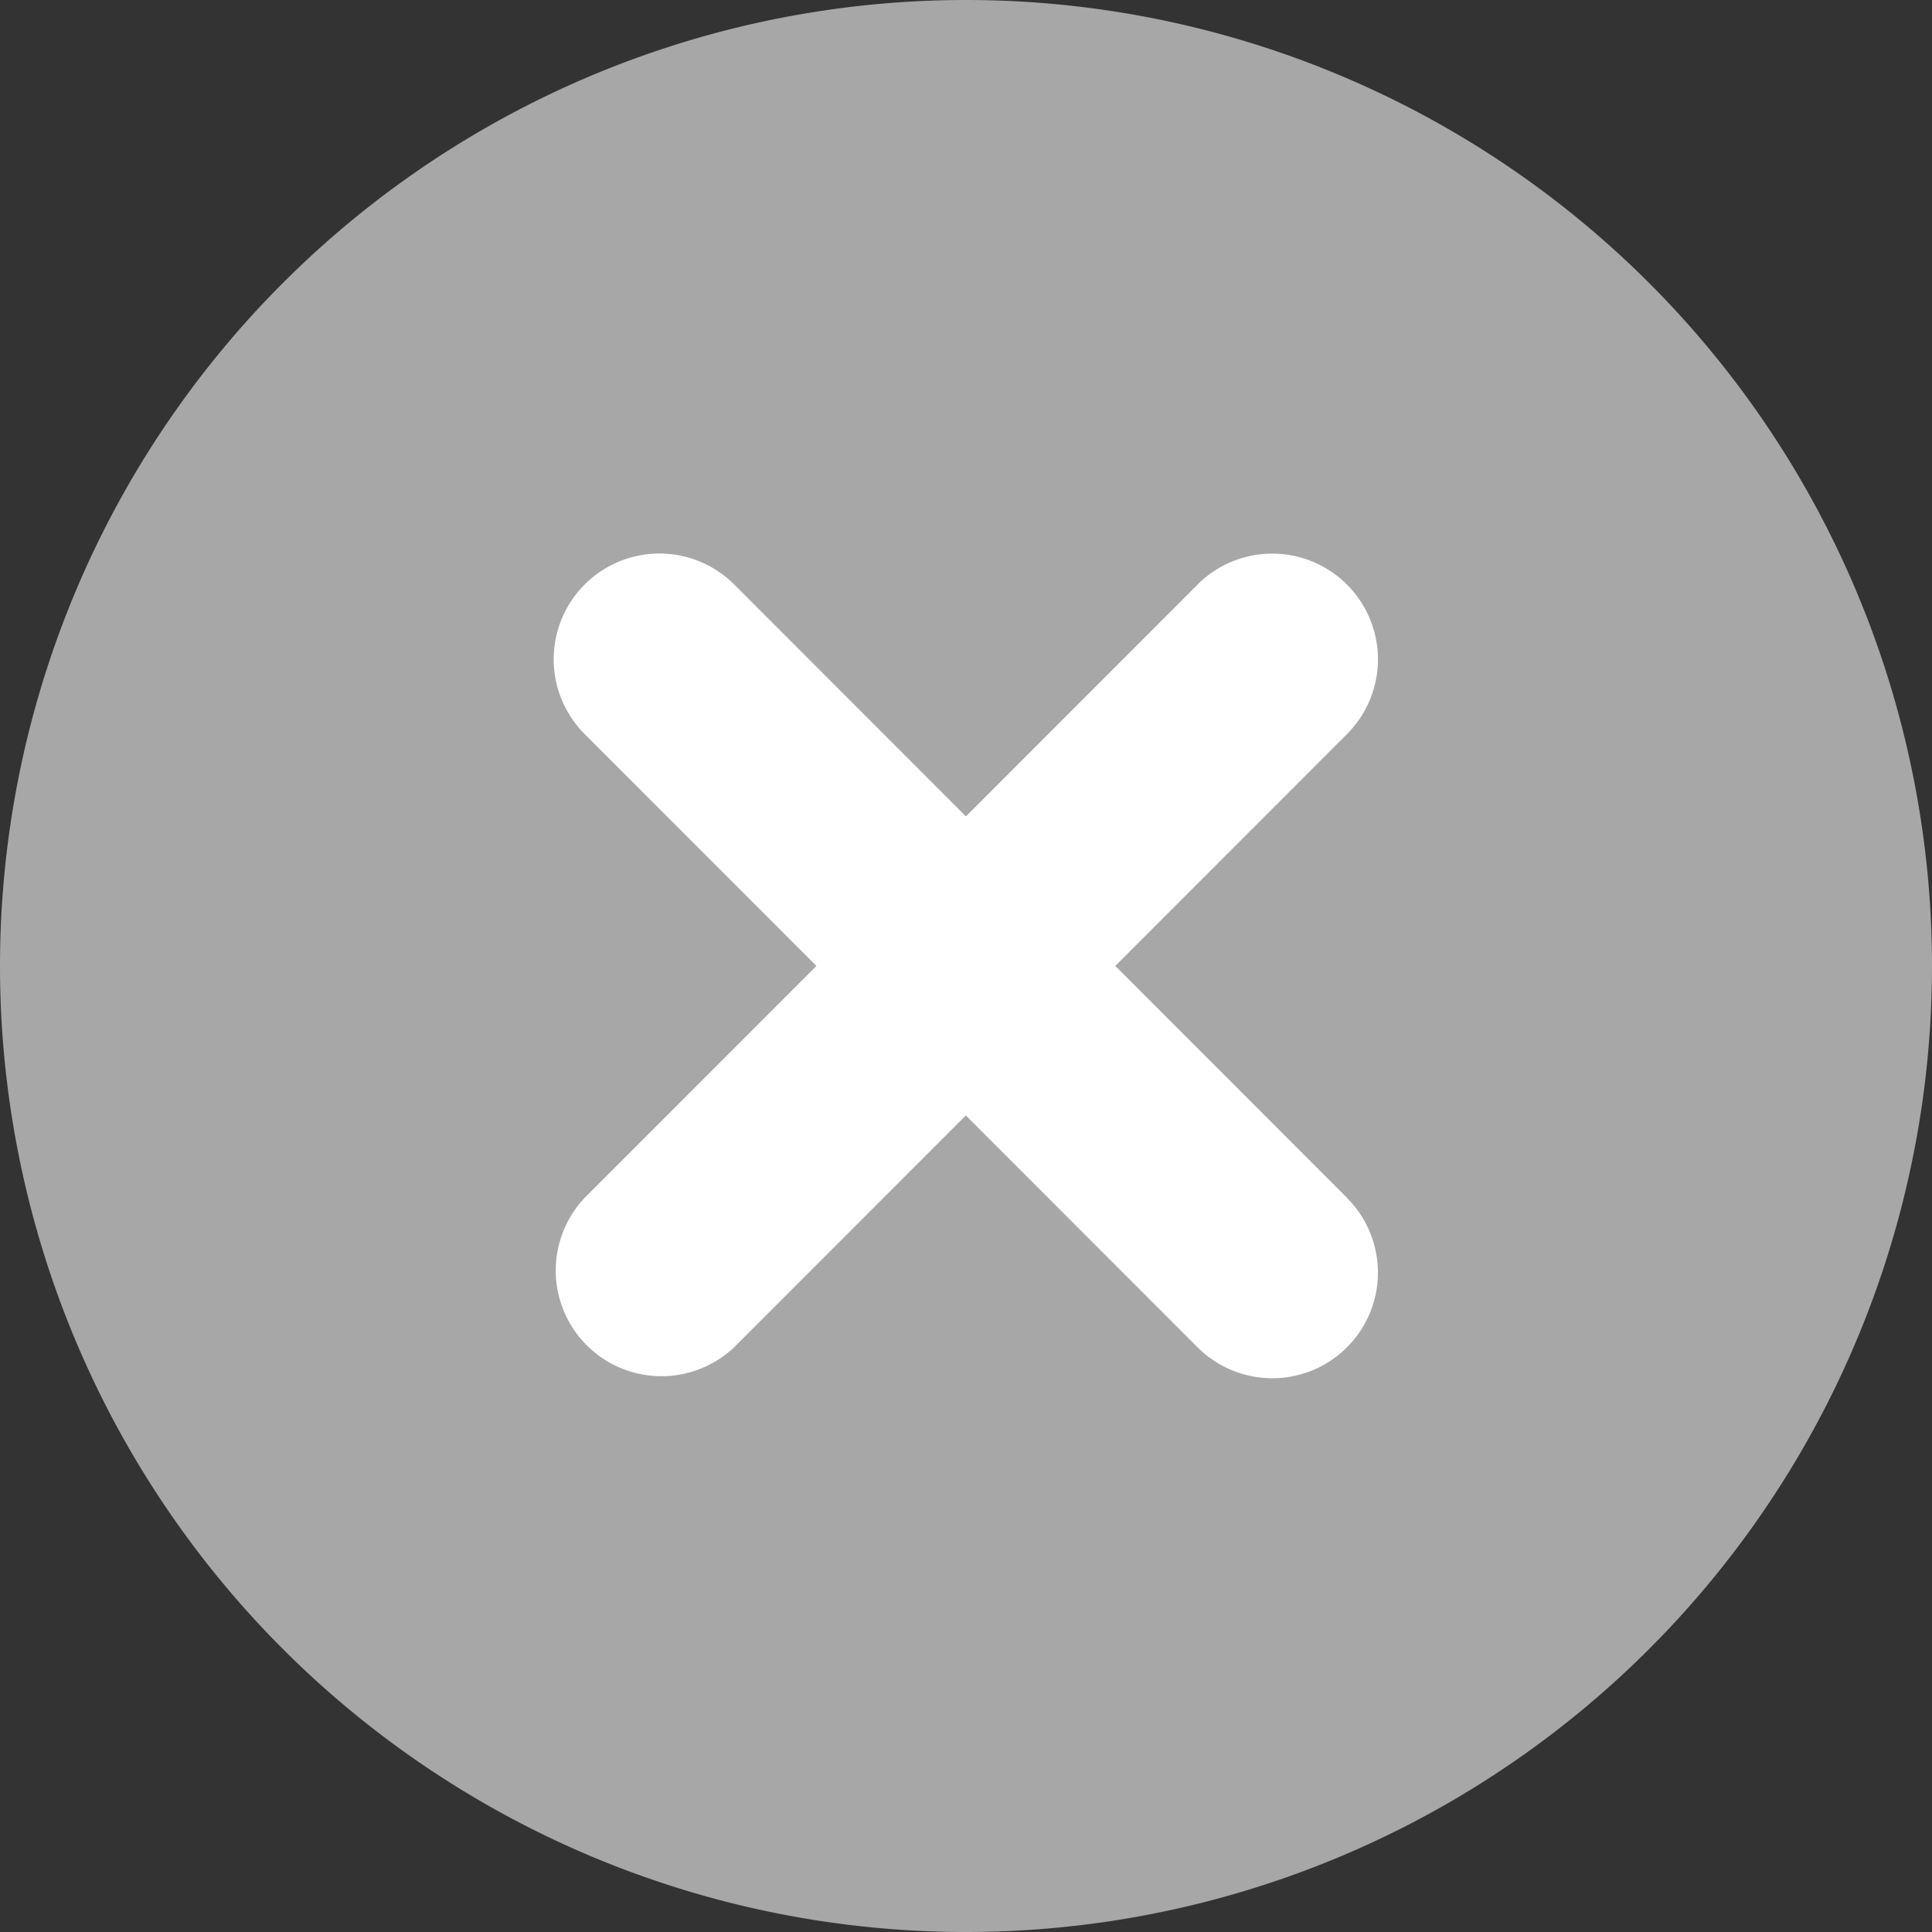 <svg xmlns="http://www.w3.org/2000/svg" width="18" height="18" fill="none"><rect width="100%" height="100%" fill="#333333" stroke="none"/><path fill="#A7A7A7" d="M9 18A9 9 0 1 0 9 0a9 9 0 0 0 0 18Z"/><path fill="#fff" d="M12.55 11.16 6.84 5.445A.984.984 0 1 0 5.448 6.84l5.71 5.713a.984.984 0 1 0 1.391-1.393Z"/><path fill="#fff" d="m11.158 5.446-5.71 5.713a.985.985 0 0 0 1.392 1.393l5.71-5.713a.985.985 0 0 0-1.393-1.393Z"/></svg>